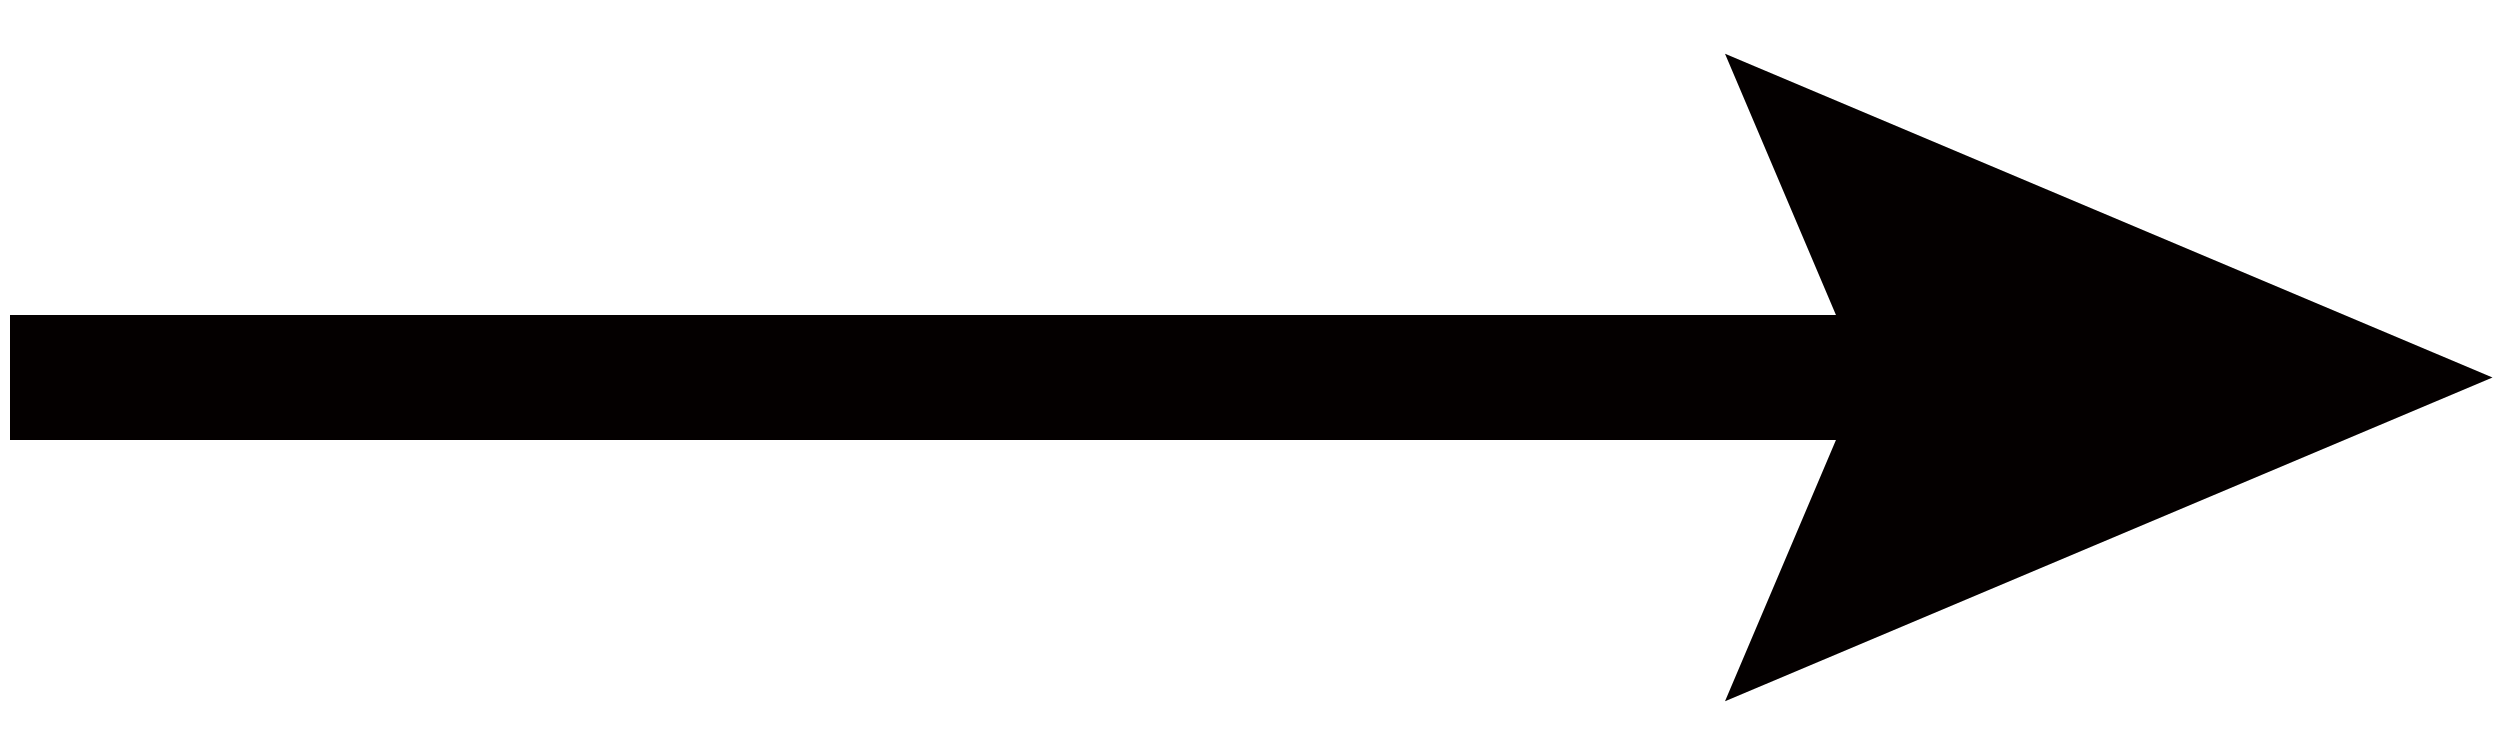 <svg width="20" height="6" viewBox="0 0 20 6" fill="none" xmlns="http://www.w3.org/2000/svg">
<path d="M0.08 3.02H15.76" stroke="#040000" stroke-miterlimit="10"/>
<path d="M13.8 5.61L14.9 3.02L13.8 0.43L19.94 3.02L13.8 5.61Z" fill="#040000"/>
</svg>
